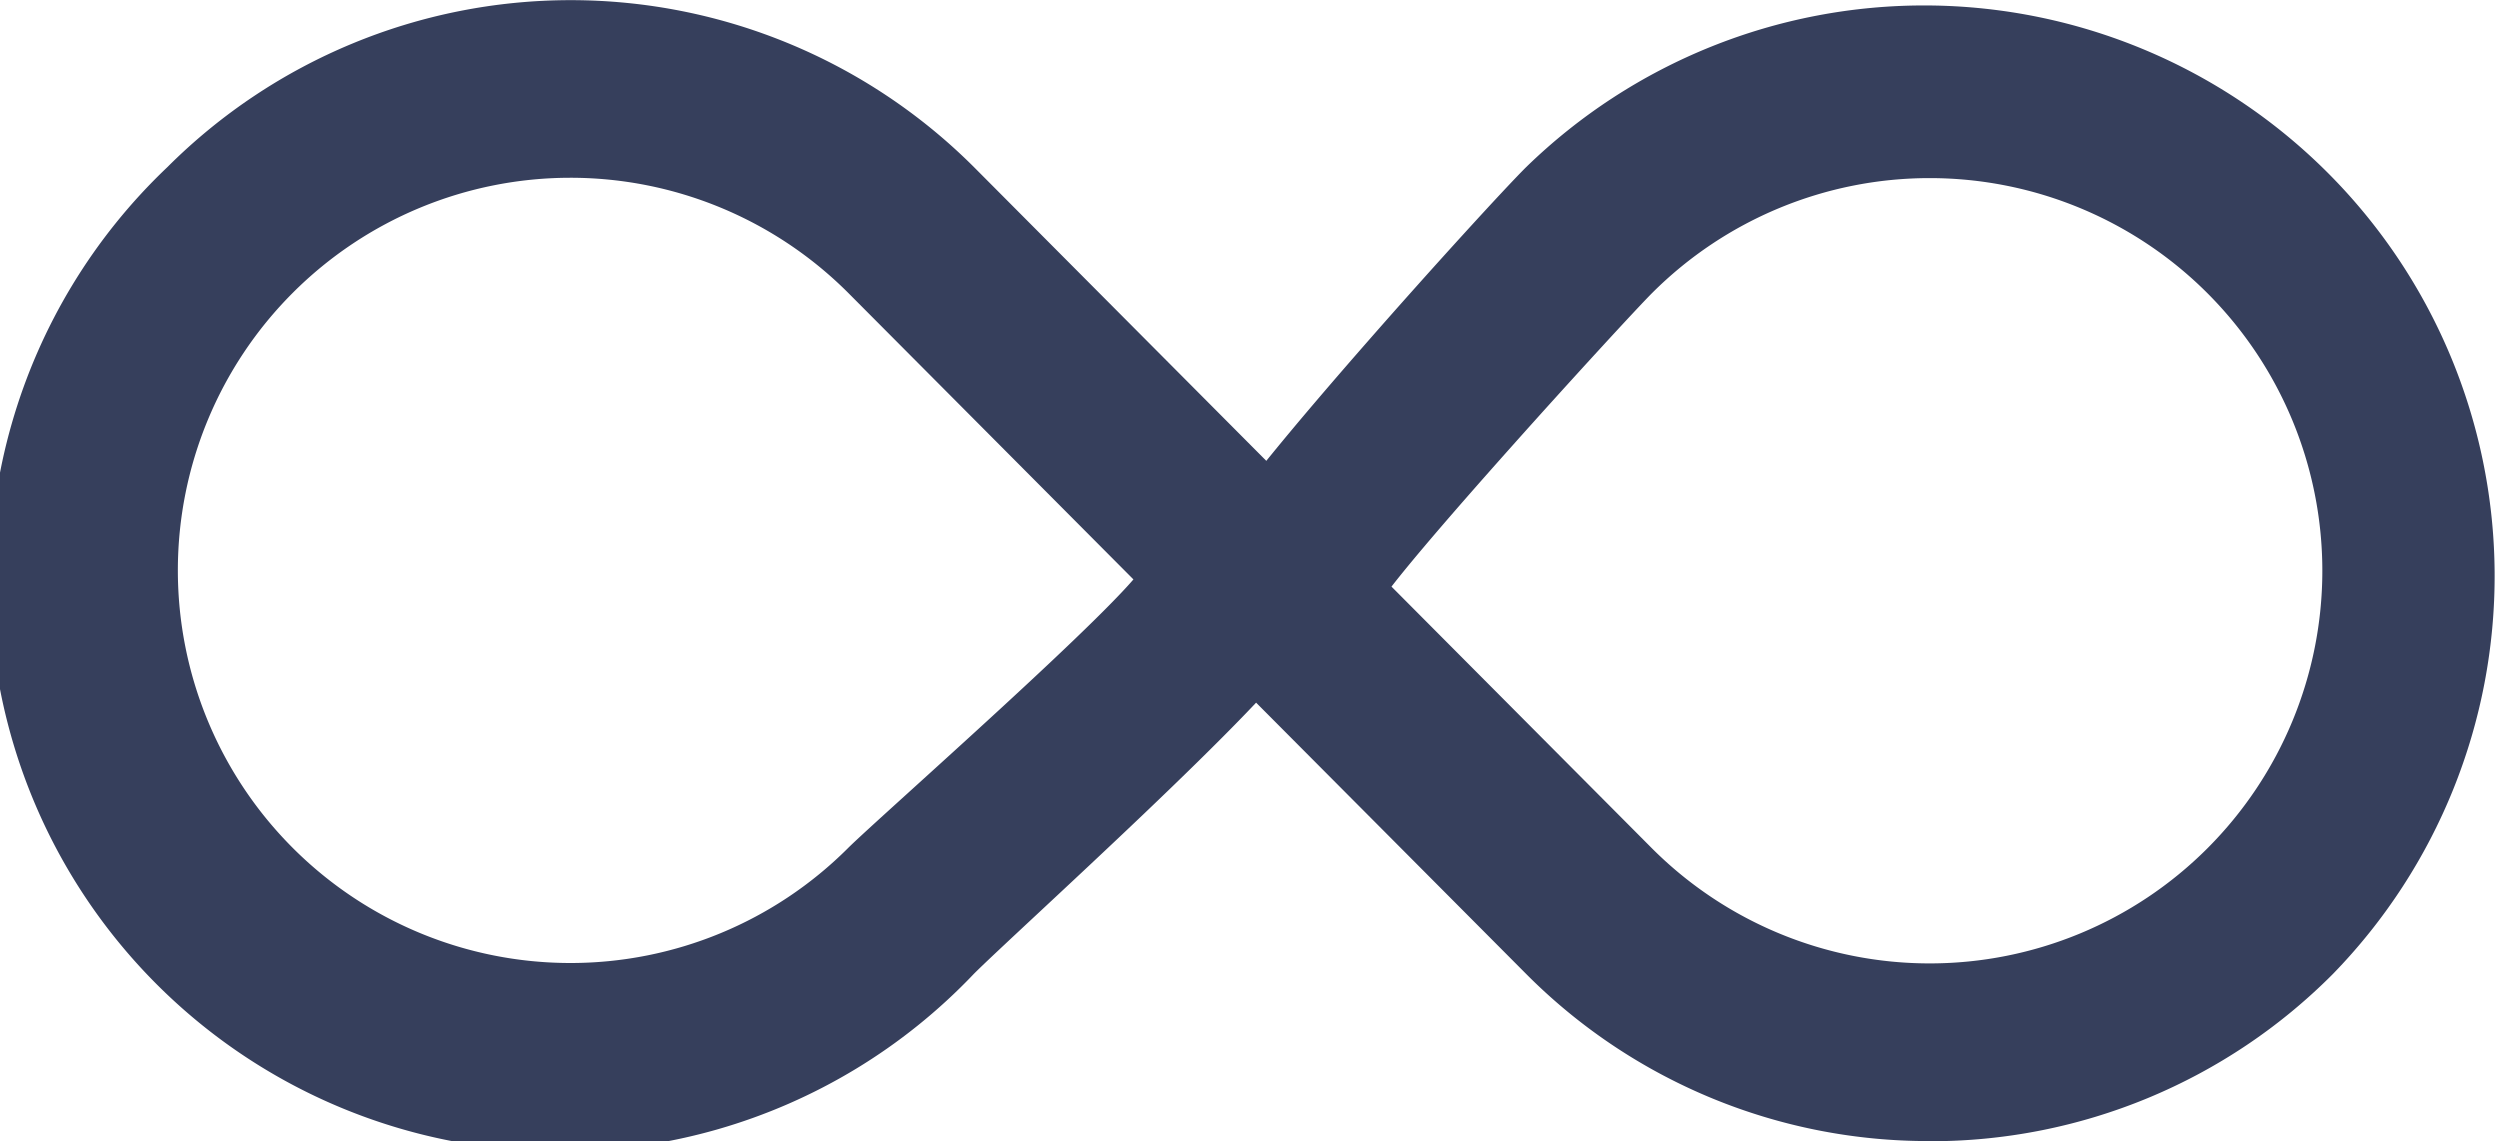 <?xml version="1.0" encoding="UTF-8"?> <svg xmlns="http://www.w3.org/2000/svg" id="Component_109_1" data-name="Component 109 – 1" width="77.728" height="35.477" viewBox="0 0 77.728 35.477"><path id="Path_10474" data-name="Path 10474" d="M59.989,35.477a17.622,17.622,0,0,1-12.543-5.2L26.366,9.1a12.207,12.207,0,1,0,0,17.268c.9-.9,8.648-7.7,9.223-8.819a2.766,2.766,0,0,1,4.918,2.531c-.838,1.628-8.923,8.893-10.23,10.2A17.739,17.739,0,1,1,5.2,5.2a17.739,17.739,0,0,1,25.086,0l21.08,21.18a12.208,12.208,0,1,0,0-17.269c-.9.9-7.985,8.664-8.56,9.782a2.766,2.766,0,1,1-4.919-2.53C38.716,14.73,46.139,6.5,47.446,5.2A17.739,17.739,0,0,1,72.533,30.282a17.625,17.625,0,0,1-12.544,5.2" fill="#363f5c"></path></svg> 